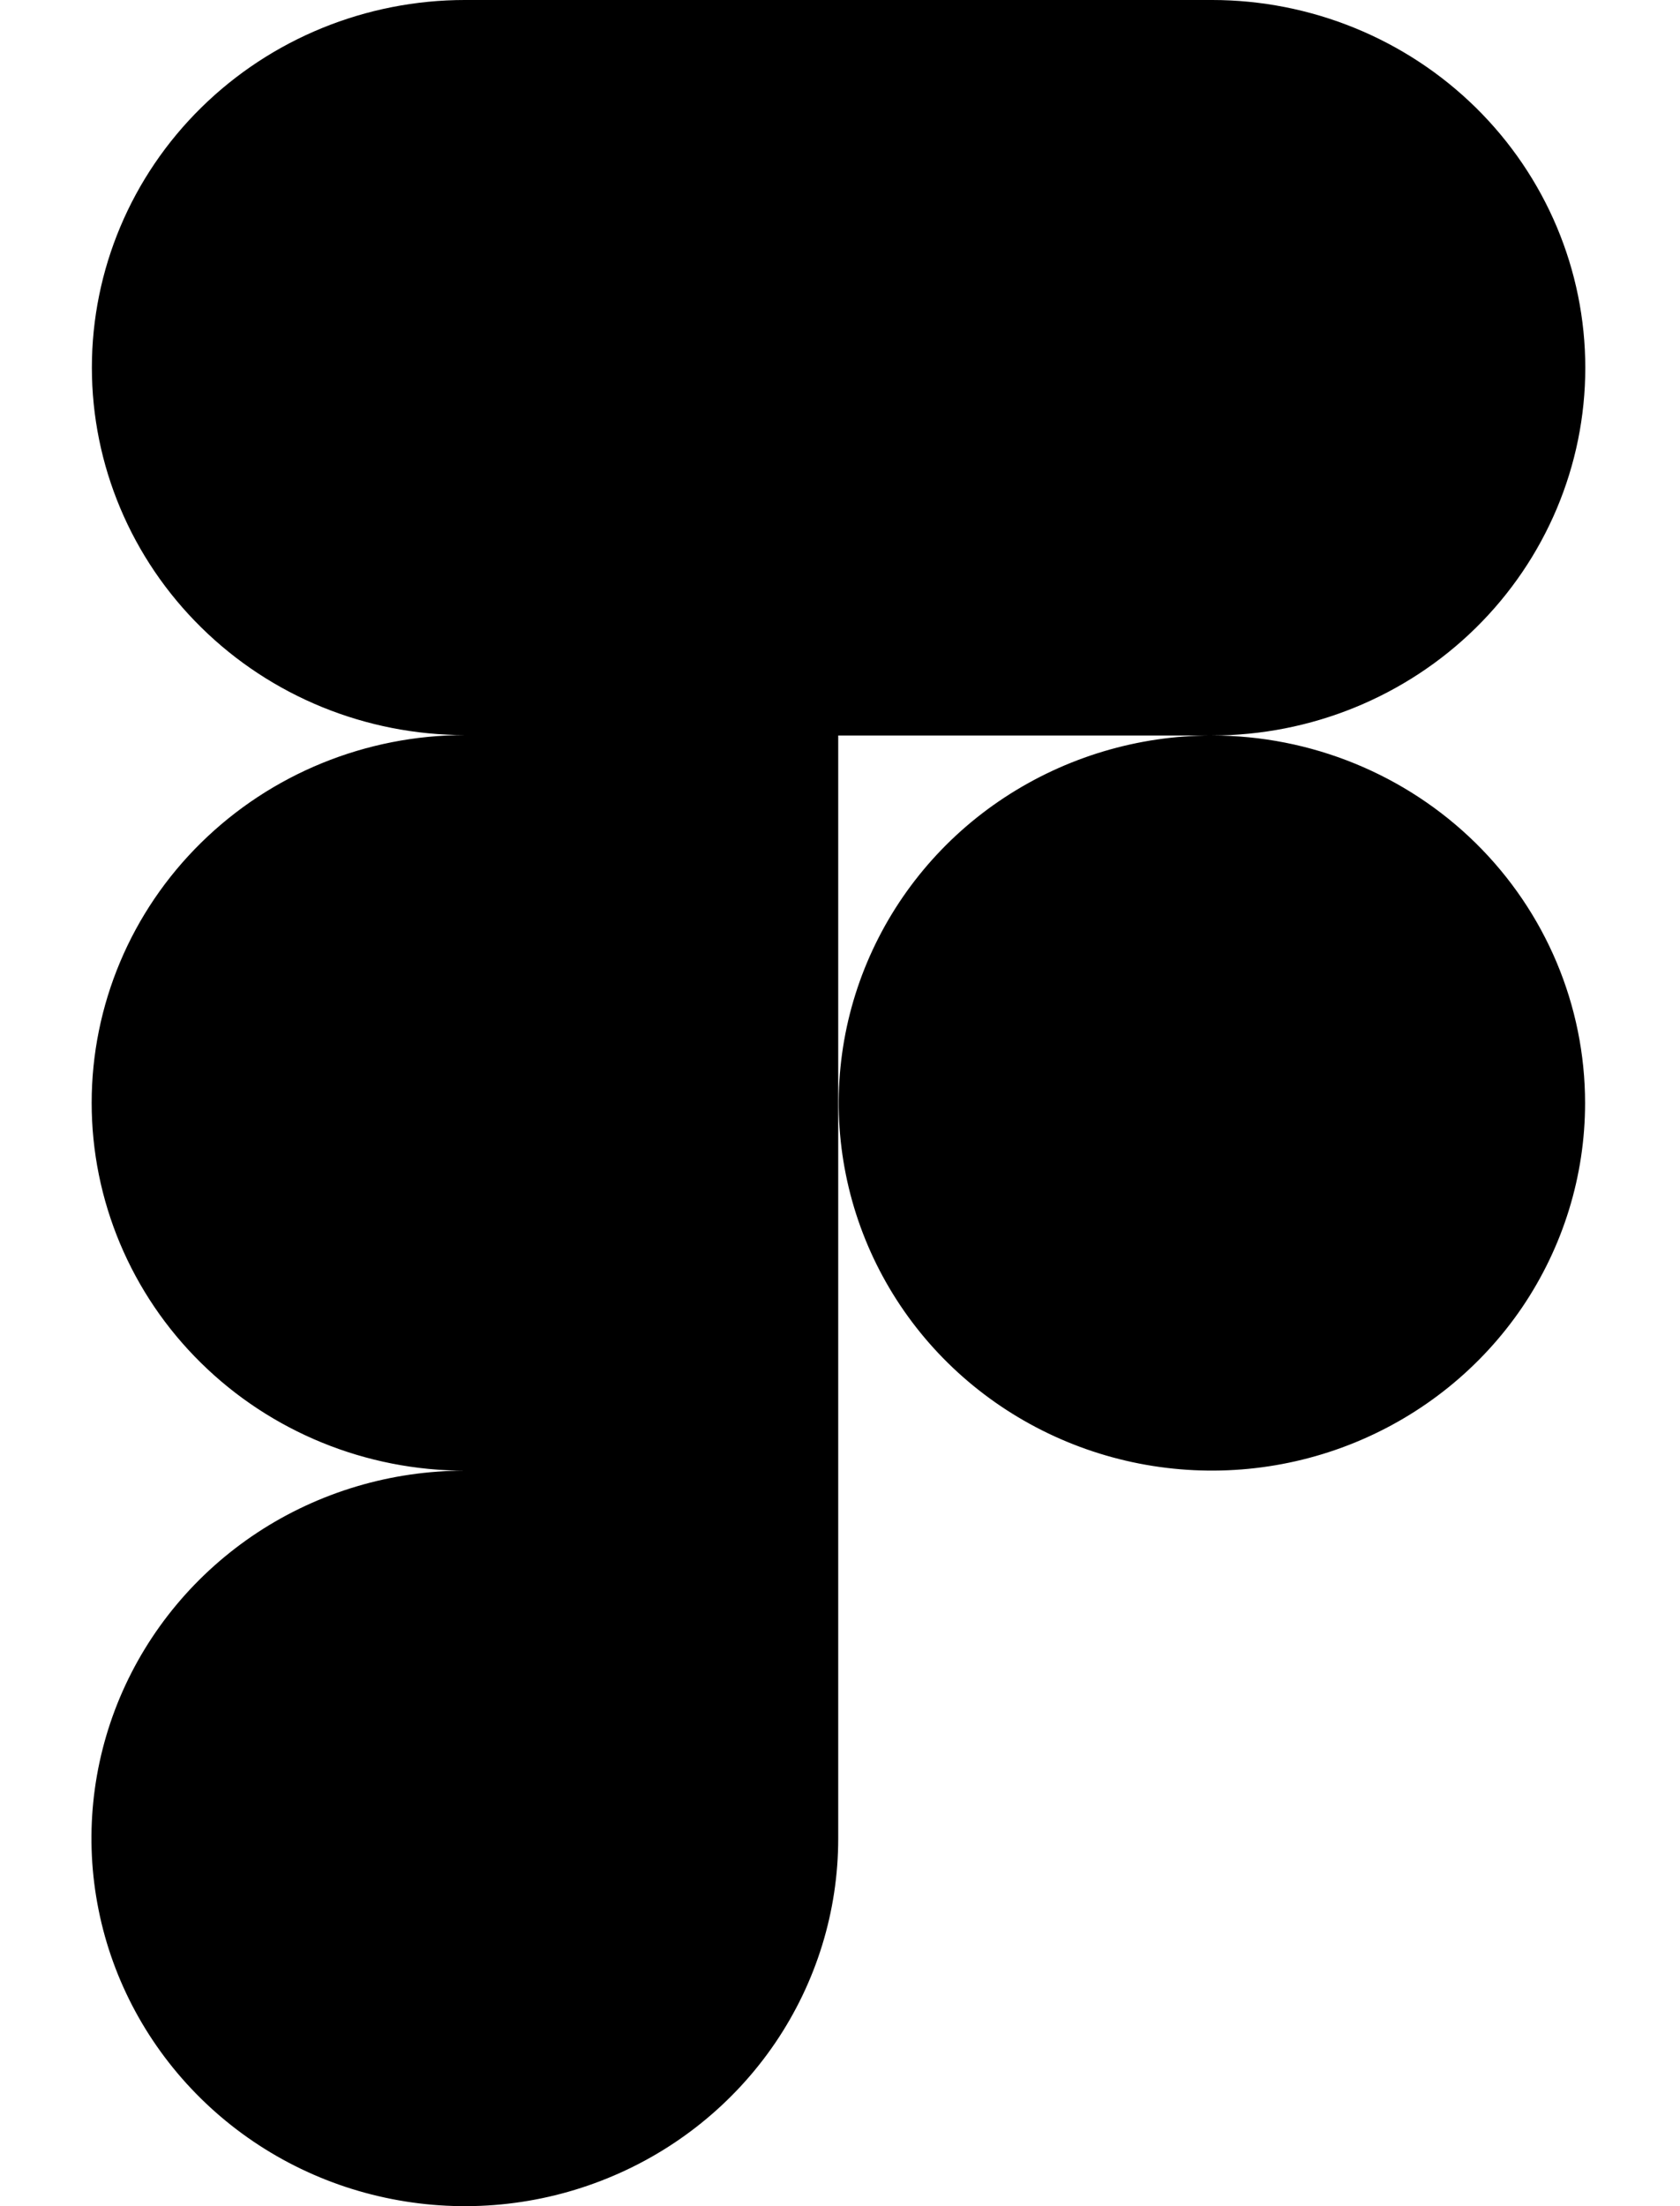 <svg xmlns="http://www.w3.org/2000/svg" width="16" height="21" fill="none" viewBox="0 0 16 21"><path fill="#000" d="M11.542 7.001C12.485 7.001 13.389 6.632 14.056 5.976C14.723 5.319 15.098 4.429 15.098 3.501C15.098 2.572 14.723 1.682 14.056 1.025C13.389 0.369 12.485 -6.10352e-05 11.542 -6.10352e-05L4.429 -6.10352e-05C3.486 -6.10352e-05 2.582 0.369 1.916 1.025C1.249 1.681 0.875 2.571 0.875 3.499C0.875 4.426 1.249 5.316 1.916 5.972C2.582 6.629 3.486 6.997 4.429 6.997C3.486 6.997 2.581 7.366 1.914 8.023C1.247 8.679 0.873 9.569 0.873 10.498C0.873 11.426 1.247 12.317 1.914 12.973C2.581 13.63 3.486 13.999 4.429 13.999C3.726 13.998 3.038 14.203 2.453 14.587C1.868 14.972 1.412 15.518 1.142 16.158C0.873 16.797 0.802 17.501 0.939 18.18C1.075 18.859 1.414 19.483 1.911 19.973C2.408 20.463 3.041 20.797 3.731 20.932C4.421 21.068 5.136 20.999 5.786 20.734C6.436 20.47 6.992 20.021 7.383 19.446C7.774 18.87 7.983 18.194 7.983 17.501V7.001H11.542ZM11.542 7.001C10.839 7.001 10.152 7.207 9.567 7.591C8.982 7.975 8.527 8.522 8.258 9.161C7.989 9.8 7.919 10.504 8.056 11.182C8.193 11.861 8.531 12.485 9.028 12.974C9.525 13.463 10.159 13.796 10.848 13.931C11.538 14.066 12.252 13.997 12.902 13.732C13.551 13.467 14.106 13.019 14.497 12.444C14.887 11.868 15.096 11.192 15.096 10.5C15.096 9.572 14.721 8.682 14.055 8.026C13.388 7.37 12.484 7.001 11.542 7.001Z"/></svg>